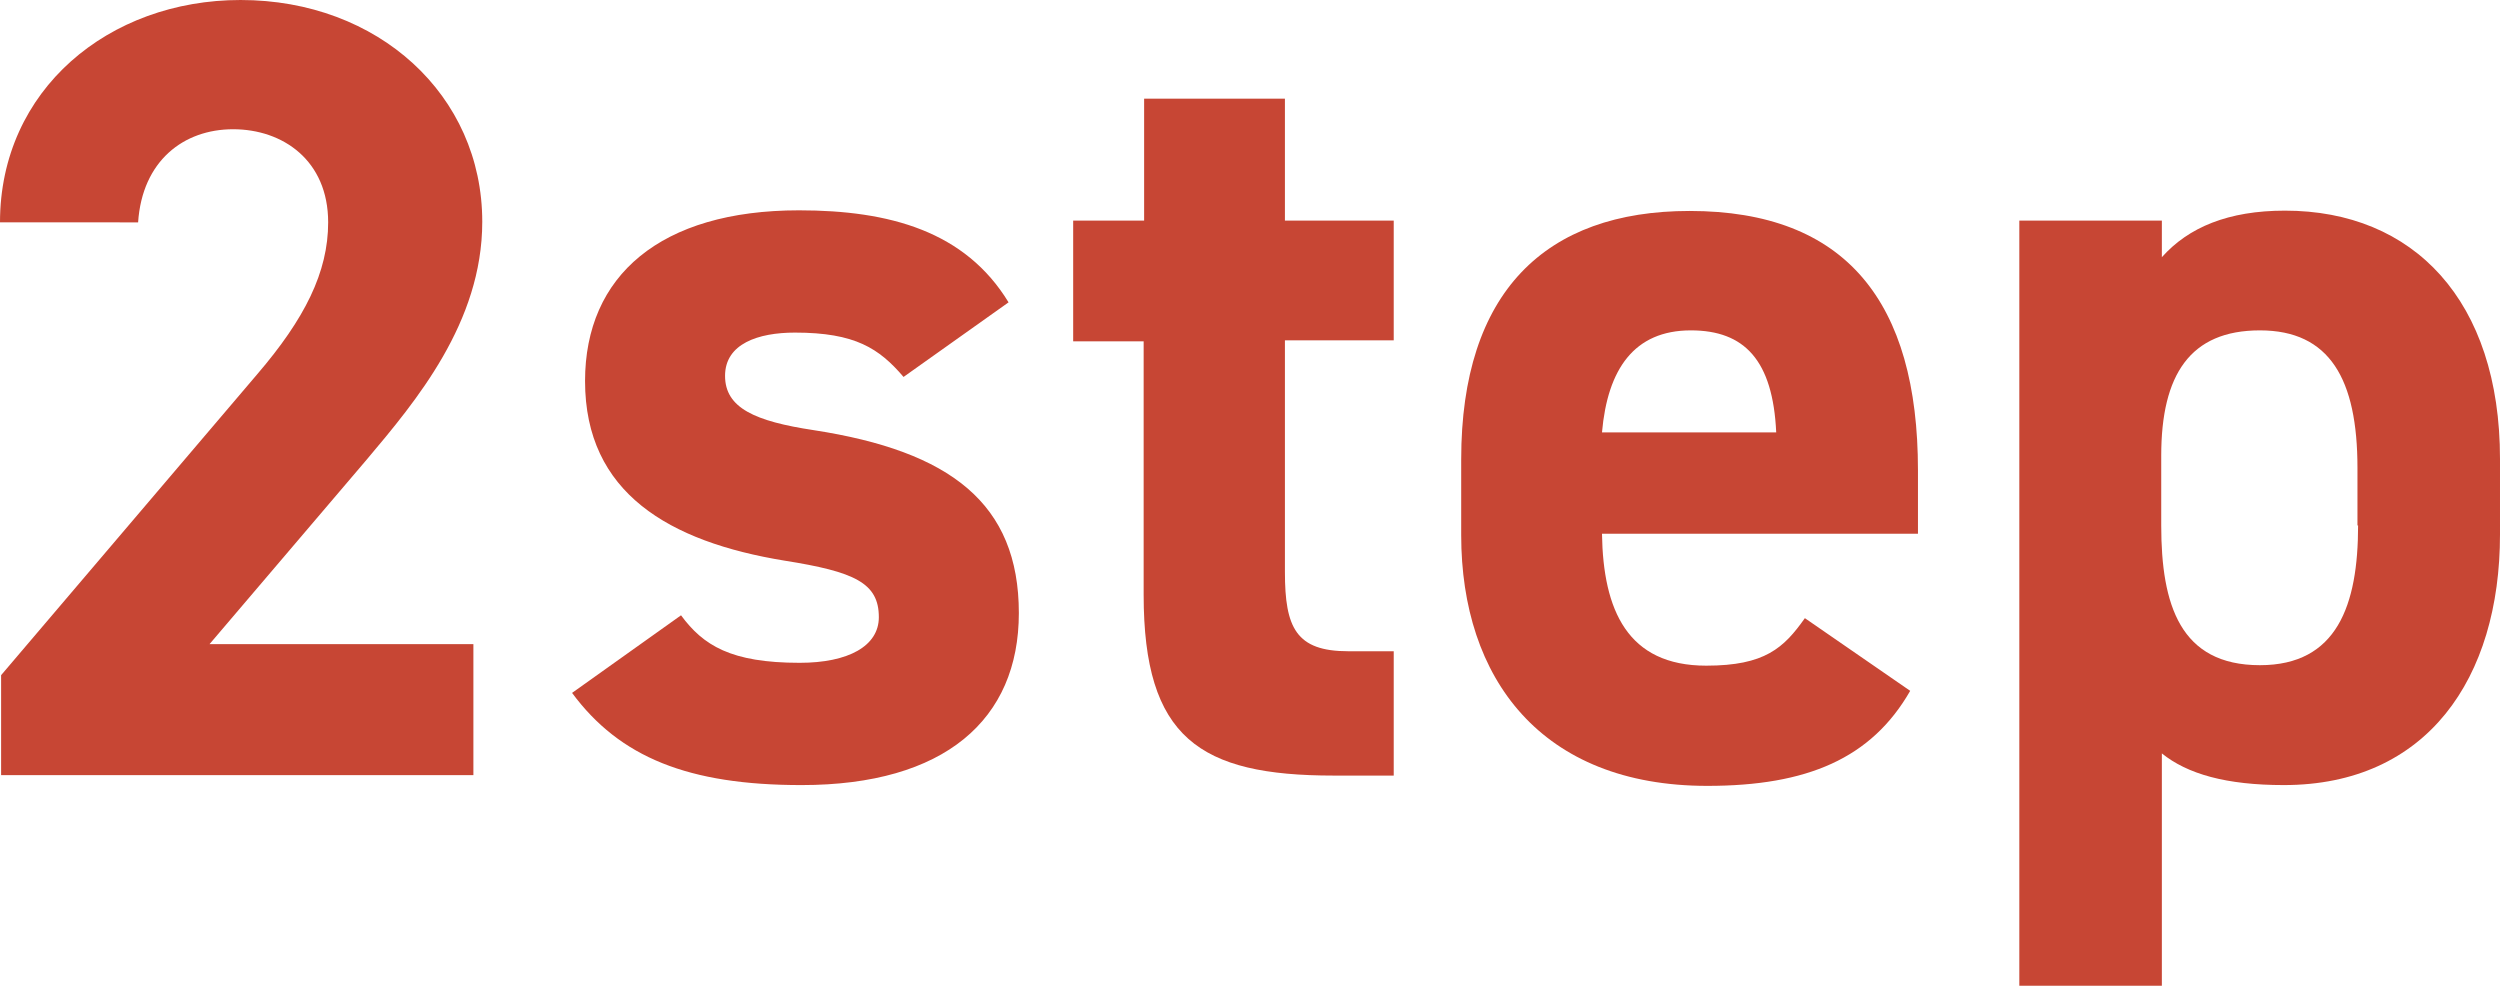 <svg xmlns="http://www.w3.org/2000/svg" viewBox="0 0 157.85 62.24"><defs><style>.cls-1{isolation:isolate;}.cls-2{fill:#c74634;}</style></defs><g id="レイヤー_2" data-name="レイヤー 2"><g id="レイヤー_1-2" data-name="レイヤー 1"><g id="_2step" data-name=" 2step" class="cls-1"><g class="cls-1"><path class="cls-2" d="M29.89,48.94H.07V42.63l16.17-19c3-3.5,4.48-6.44,4.48-9.59,0-3.92-2.87-5.88-6-5.88s-5.74,2-6,5.88H0C0,5.67,6.86,0,15.19,0c8.68,0,15.26,6,15.26,14,0,6.37-4.2,11.34-7.28,15L13.23,40.67H29.89Z"/><path class="cls-2" d="M57.05,23.8C55.51,22,54,21,50.19,21c-2.31,0-4.41.7-4.41,2.73s1.89,2.87,5.6,3.43C60,28.49,64.33,31.78,64.33,38.71c0,6.73-4.69,10.86-13.72,10.86-7.14,0-11.48-1.75-14.49-5.82L43,38.85c1.4,1.9,3.15,3,7.49,3,3.08,0,5-1.06,5-2.88,0-2.17-1.54-2.87-5.95-3.57-7.28-1.19-12.6-4.27-12.6-11.34,0-6.65,4.76-10.78,13.51-10.78,5.74,0,10.5,1.33,13.23,5.81Z"/><path class="cls-2" d="M67.76,13.93h4.48V6.23h8.89v7.7H88v7.56H81.13V36.12c0,3.51.7,5,4,5H88v7.85H84.21c-8.47,0-12-2.38-12-11.42v-16H67.76Z"/><path class="cls-2" d="M120.61,43.62c-2.45,4.27-6.51,6-12.81,6-10.5,0-15.54-6.79-15.54-15.83V29c0-10.57,5.32-15.68,14.42-15.68,9.87,0,14.42,5.74,14.42,16.38v4H101.15c.07,4.83,1.61,8.33,6.58,8.33,3.71,0,4.9-1.12,6.23-3ZM101.15,27.3h11c-.21-4.55-2-6.44-5.39-6.44C103.18,20.86,101.5,23.31,101.15,27.3Z"/><path class="cls-2" d="M157.85,33.74c0,9.1-4.62,15.83-13.65,15.83-3.64,0-6.09-.7-7.7-2v14.7h-9V13.93h9v2.31c1.68-1.89,4.2-2.94,7.77-2.94,8.12,0,13.58,5.67,13.58,15.68Zm-9-.56V29.54c0-5.6-1.75-8.68-6.16-8.68s-6.23,2.8-6.23,7.91v4.41c0,5,1.19,8.82,6.23,8.82C147.56,42,148.89,38.22,148.89,33.18Z"/></g></g></g></g></svg>
